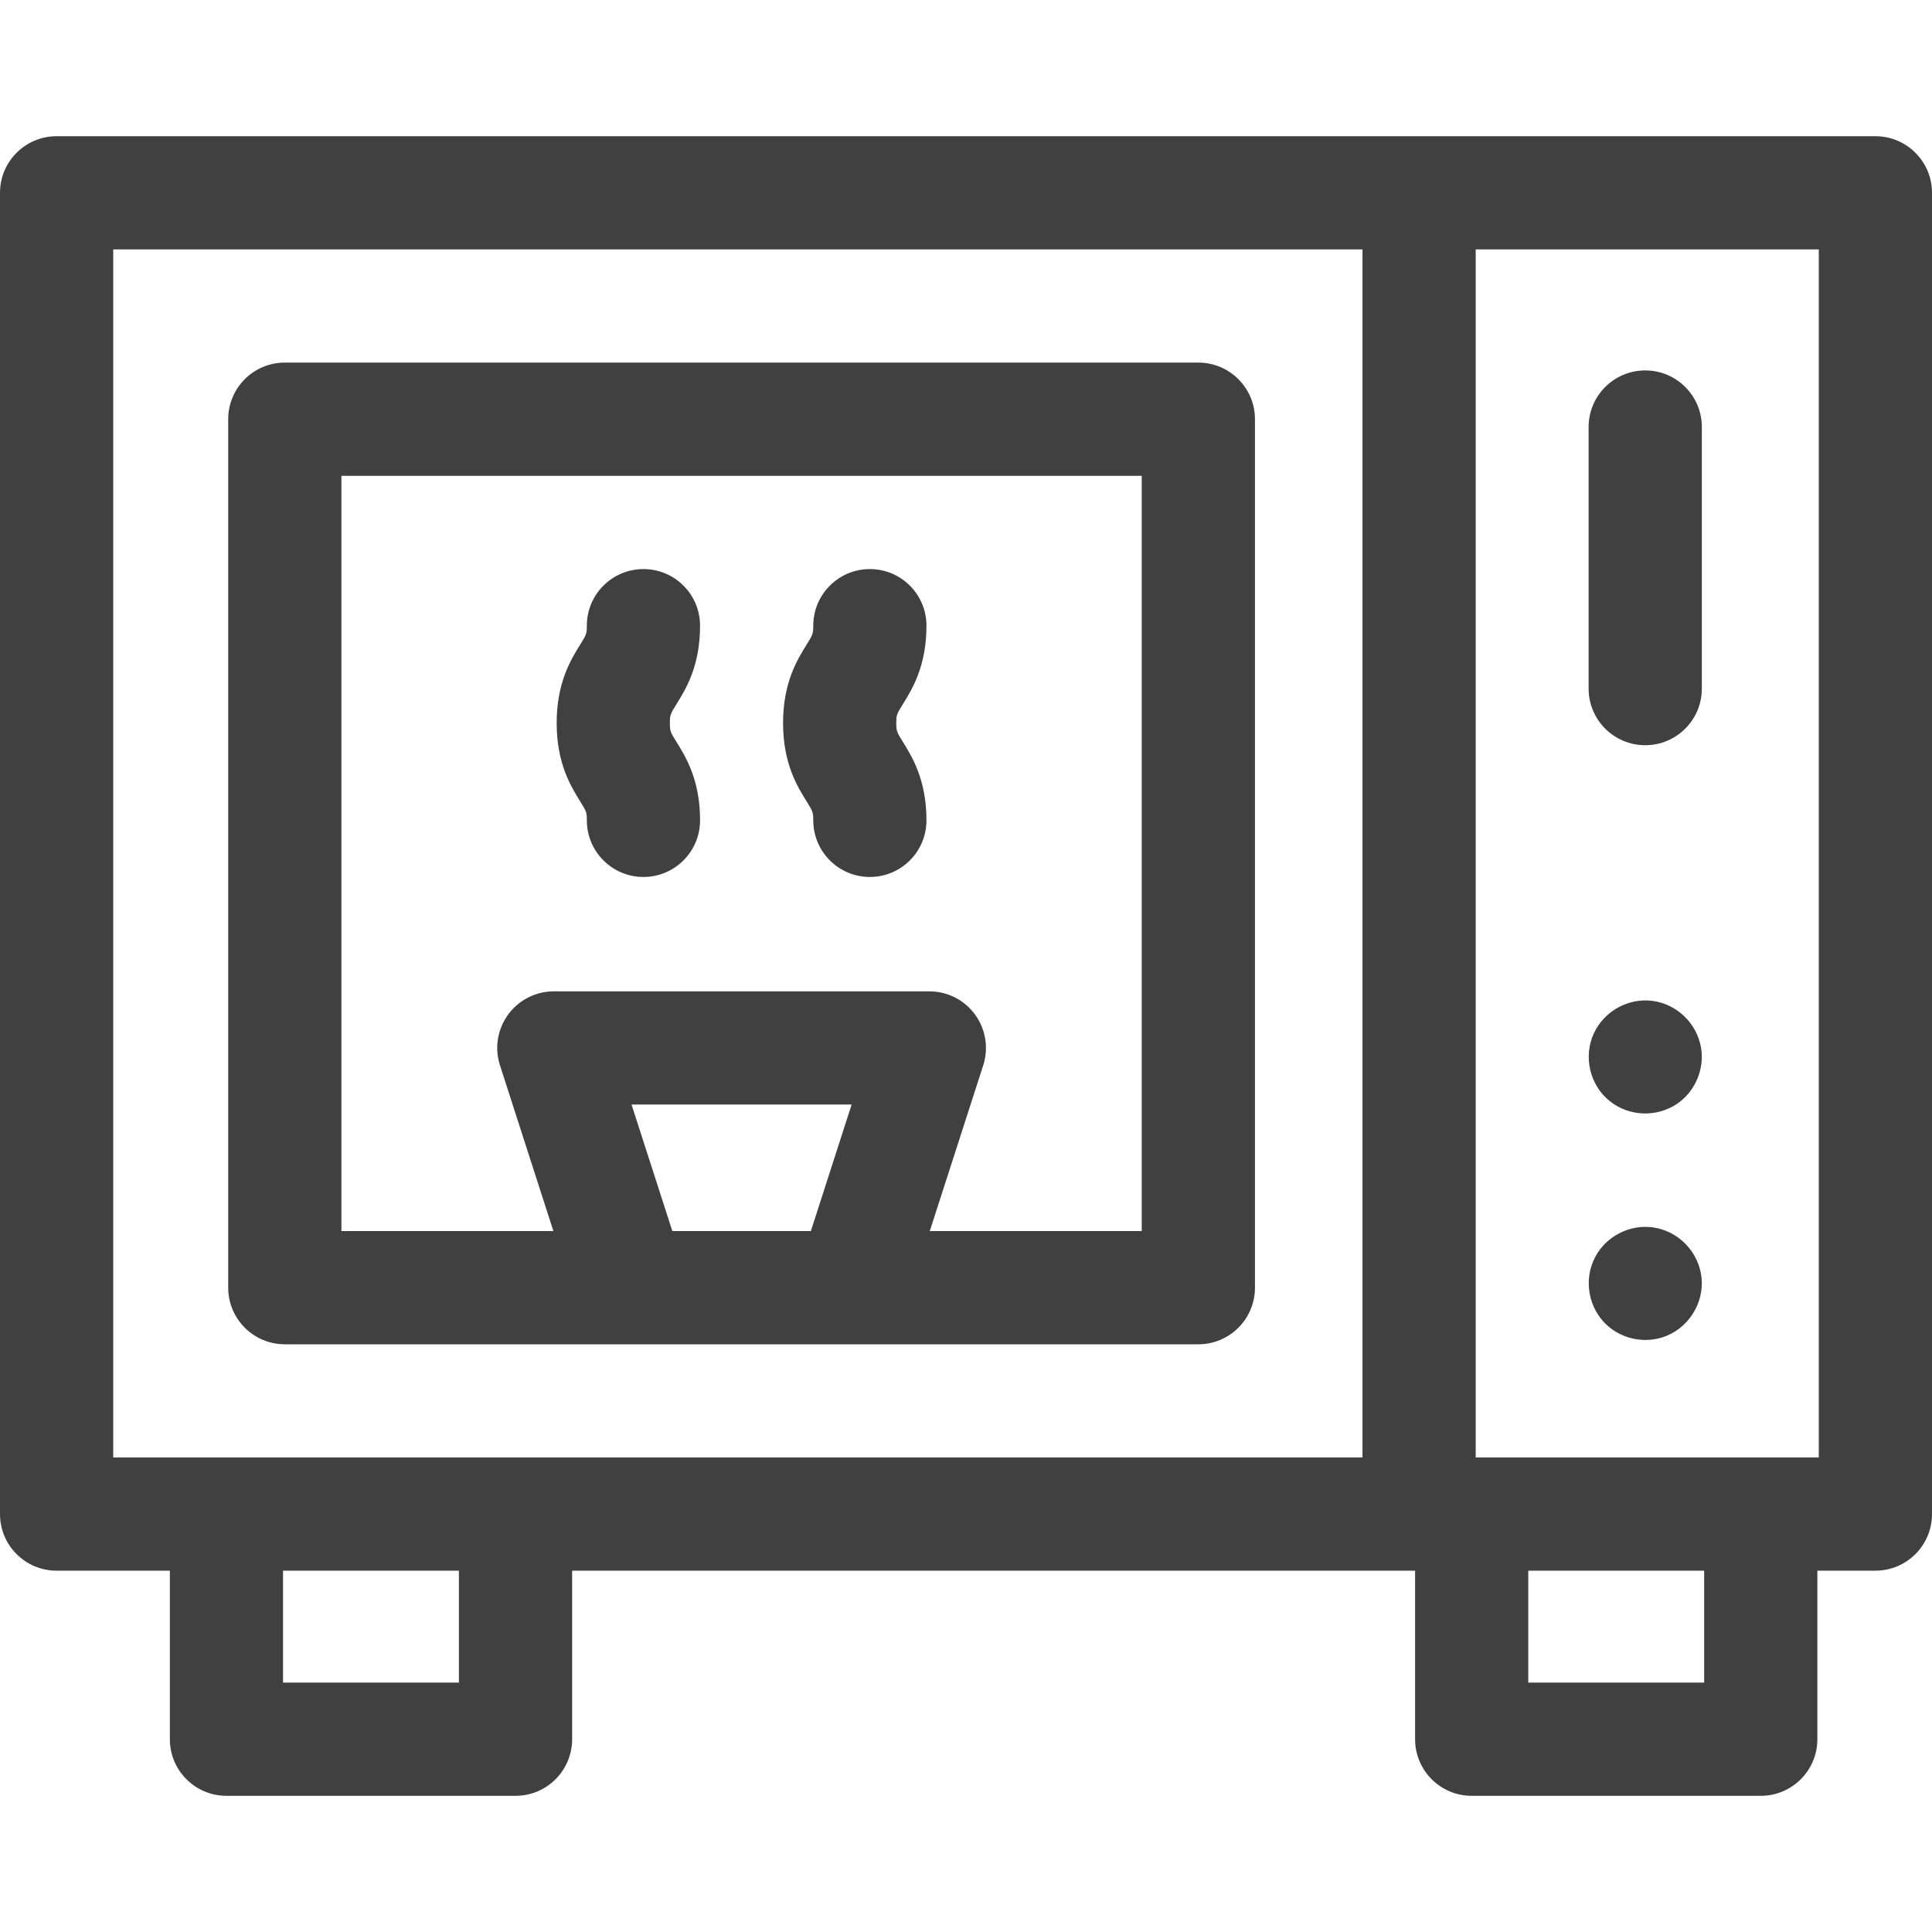 <svg width="60" height="60" viewBox="0 0 60 60" fill="none" xmlns="http://www.w3.org/2000/svg">
<path d="M58.242 4.23H1.758C0.787 4.23 0 5.017 0 5.988V47.021C0 47.992 0.787 48.779 1.758 48.779H5.275V54.013C5.275 54.983 6.062 55.771 7.033 55.771H16.01C16.981 55.771 17.768 54.983 17.768 54.013V48.779H43.947V54.013C43.947 54.983 44.734 55.771 45.705 55.771H54.682C55.653 55.771 56.44 54.983 56.44 54.013V48.779H58.242C59.213 48.779 60 47.992 60 47.021V5.988C60 5.017 59.213 4.23 58.242 4.23ZM3.516 7.745H42.313V45.263H3.516V7.745ZM14.252 52.255H8.79V48.779H14.252V52.255H14.252ZM52.924 52.255H47.462V48.779H52.924V52.255ZM56.484 45.263H45.829V7.745H56.484V45.263Z" fill="#404040"/>
<path d="M37.216 11.261H8.845C7.874 11.261 7.087 12.048 7.087 13.019V39.99C7.087 40.961 7.874 41.748 8.845 41.748H37.216C38.187 41.748 38.974 40.961 38.974 39.99V13.019C38.974 12.048 38.187 11.261 37.216 11.261ZM19.613 34.303H26.448L25.182 38.232H20.88L19.613 34.303ZM35.458 38.232H28.875L30.535 33.084C30.707 32.55 30.613 31.965 30.283 31.51C29.952 31.056 29.424 30.787 28.862 30.787H17.2C16.638 30.787 16.11 31.056 15.779 31.51C15.448 31.965 15.354 32.55 15.527 33.084L17.186 38.232H10.603V14.777H35.458V38.232H35.458Z" fill="#404040"/>
<path d="M25.257 25.477C25.257 26.448 26.044 27.235 27.014 27.235C27.985 27.235 28.772 26.448 28.772 25.477C28.772 24.221 28.331 23.51 28.039 23.039C27.854 22.74 27.835 22.709 27.835 22.454C27.835 22.199 27.854 22.168 28.039 21.869C28.331 21.398 28.772 20.687 28.772 19.43C28.772 18.46 27.985 17.673 27.014 17.673C26.044 17.673 25.257 18.46 25.257 19.43C25.257 19.686 25.237 19.717 25.052 20.016C24.76 20.486 24.319 21.197 24.319 22.454C24.319 23.711 24.76 24.422 25.052 24.892C25.237 25.191 25.257 25.222 25.257 25.477Z" fill="#404040"/>
<path d="M18.225 25.477C18.225 26.448 19.012 27.235 19.983 27.235C20.954 27.235 21.741 26.448 21.741 25.477C21.741 24.221 21.3 23.51 21.008 23.039C20.823 22.74 20.803 22.709 20.803 22.454C20.803 22.199 20.823 22.168 21.008 21.869C21.3 21.398 21.741 20.687 21.741 19.43C21.741 18.46 20.954 17.673 19.983 17.673C19.012 17.673 18.225 18.46 18.225 19.43C18.225 19.686 18.206 19.717 18.02 20.016C17.729 20.486 17.288 21.197 17.288 22.454C17.288 23.711 17.729 24.422 18.02 24.892C18.206 25.191 18.225 25.222 18.225 25.477Z" fill="#404040"/>
<path d="M49.979 34.185C50.573 34.671 51.43 34.712 52.07 34.288C52.635 33.914 52.939 33.216 52.829 32.547C52.705 31.791 52.09 31.19 51.331 31.085C50.572 30.981 49.816 31.401 49.497 32.095C49.168 32.81 49.368 33.688 49.979 34.185Z" fill="#404040"/>
<path d="M52.817 39.515C52.667 38.794 52.083 38.231 51.352 38.12C50.627 38.011 49.888 38.384 49.544 39.03C49.198 39.68 49.3 40.492 49.791 41.039C50.282 41.584 51.09 41.763 51.766 41.482C52.526 41.166 52.986 40.327 52.817 39.515Z" fill="#404040"/>
<path d="M51.094 23.143C52.065 23.143 52.852 22.356 52.852 21.386V13.261C52.852 12.291 52.065 11.504 51.094 11.504C50.123 11.504 49.336 12.291 49.336 13.261V21.386C49.336 22.356 50.123 23.143 51.094 23.143Z" fill="#404040"/>
</svg>
